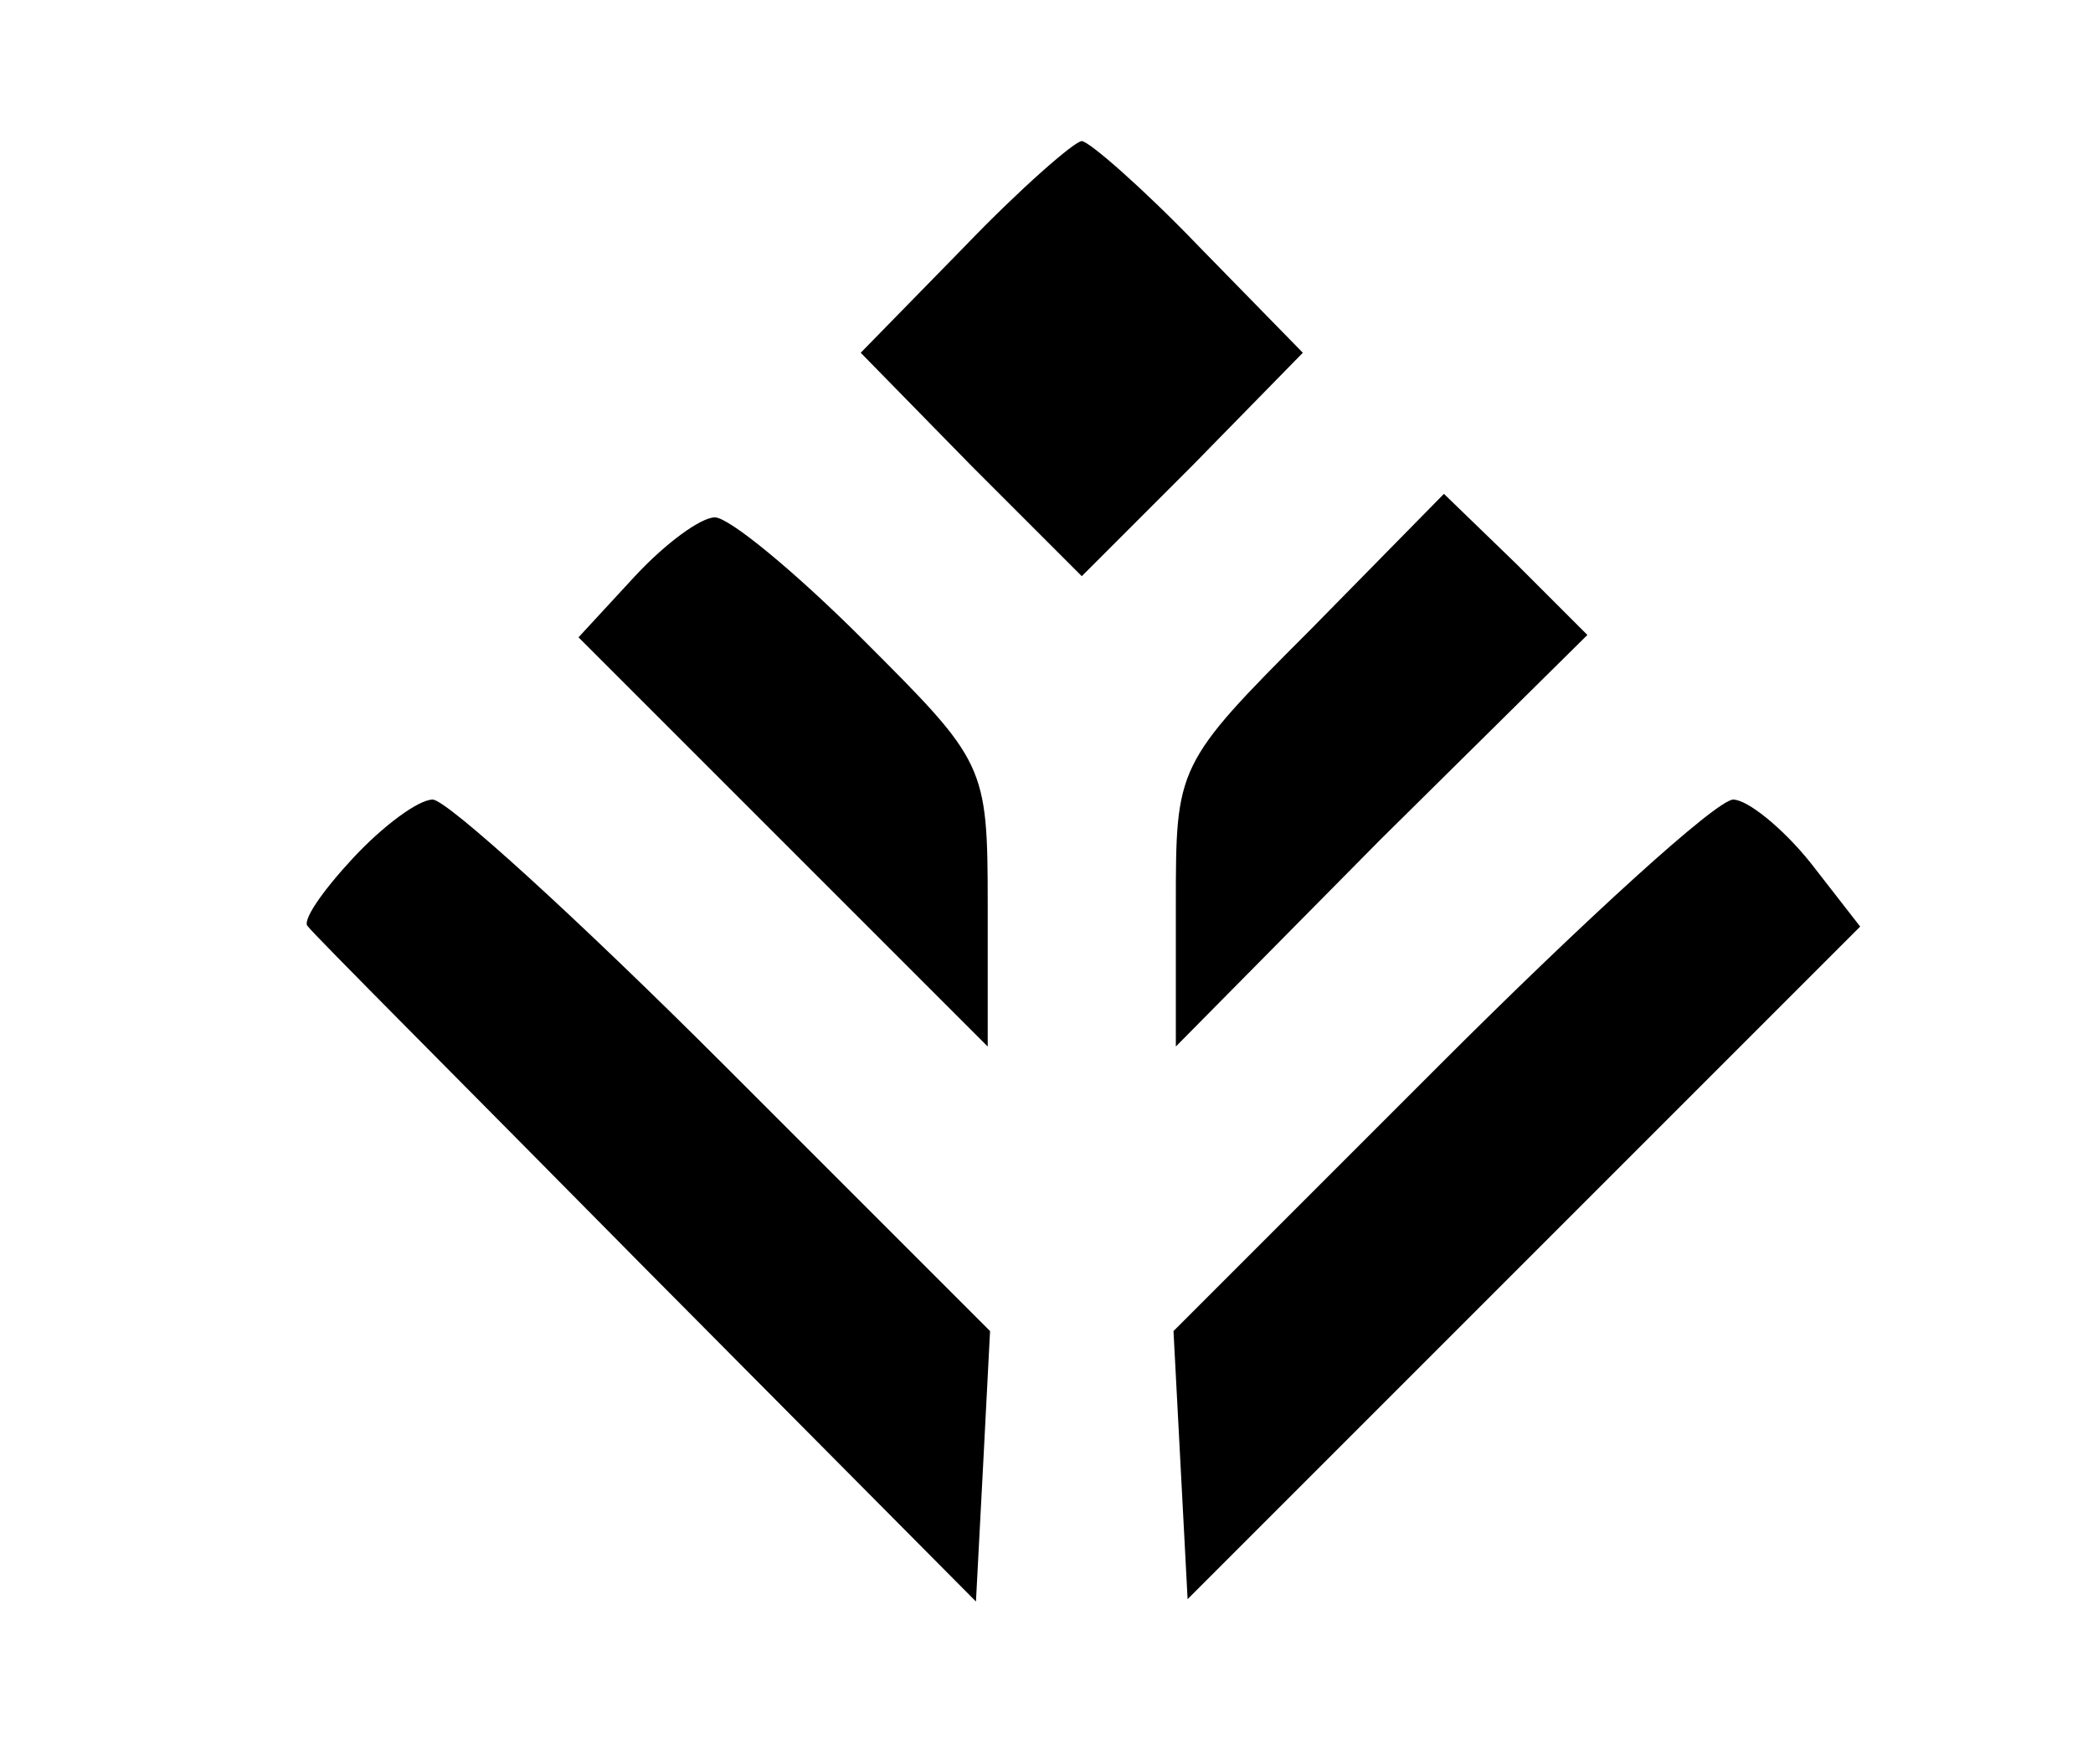 <?xml version="1.0" standalone="no"?>
<!DOCTYPE svg PUBLIC "-//W3C//DTD SVG 20010904//EN"
 "http://www.w3.org/TR/2001/REC-SVG-20010904/DTD/svg10.dtd">
<svg version="1.0" xmlns="http://www.w3.org/2000/svg"
 width="89pt" height="75pt" viewBox="0 0 89 75"
 preserveAspectRatio="xMidYMid meet">

<g transform="translate(0,75) scale(0.1,-0.1)"
fill="#000000" stroke="none">
<path d="M410 645 l-44 -45 47 -48 47 -47 47 47 47 48 -44 45 c-24 25 -47 45
-50 45 -3 0 -26 -20 -50 -45z"/>
<path d="M557 482 c-57 -57 -57 -58 -57 -117 l0 -60 87 88 88 87 -30 30 -31
30 -57 -58z"/>
<path d="M270 505 l-24 -26 87 -87 87 -87 0 60 c0 60 -1 61 -53 113 -29 29
-57 52 -63 52 -6 0 -21 -11 -34 -25z"/>
<path d="M150 385 c-13 -14 -22 -27 -19 -29 2 -3 67 -68 144 -146 l140 -141 3
57 3 58 -113 113 c-62 62 -118 113 -124 113 -6 0 -21 -11 -34 -25z"/>
<path d="M612 297 l-113 -113 3 -57 3 -57 143 143 143 143 -21 27 c-12 15 -27
27 -33 27 -7 0 -63 -51 -125 -113z"/>
</g>
</svg>
